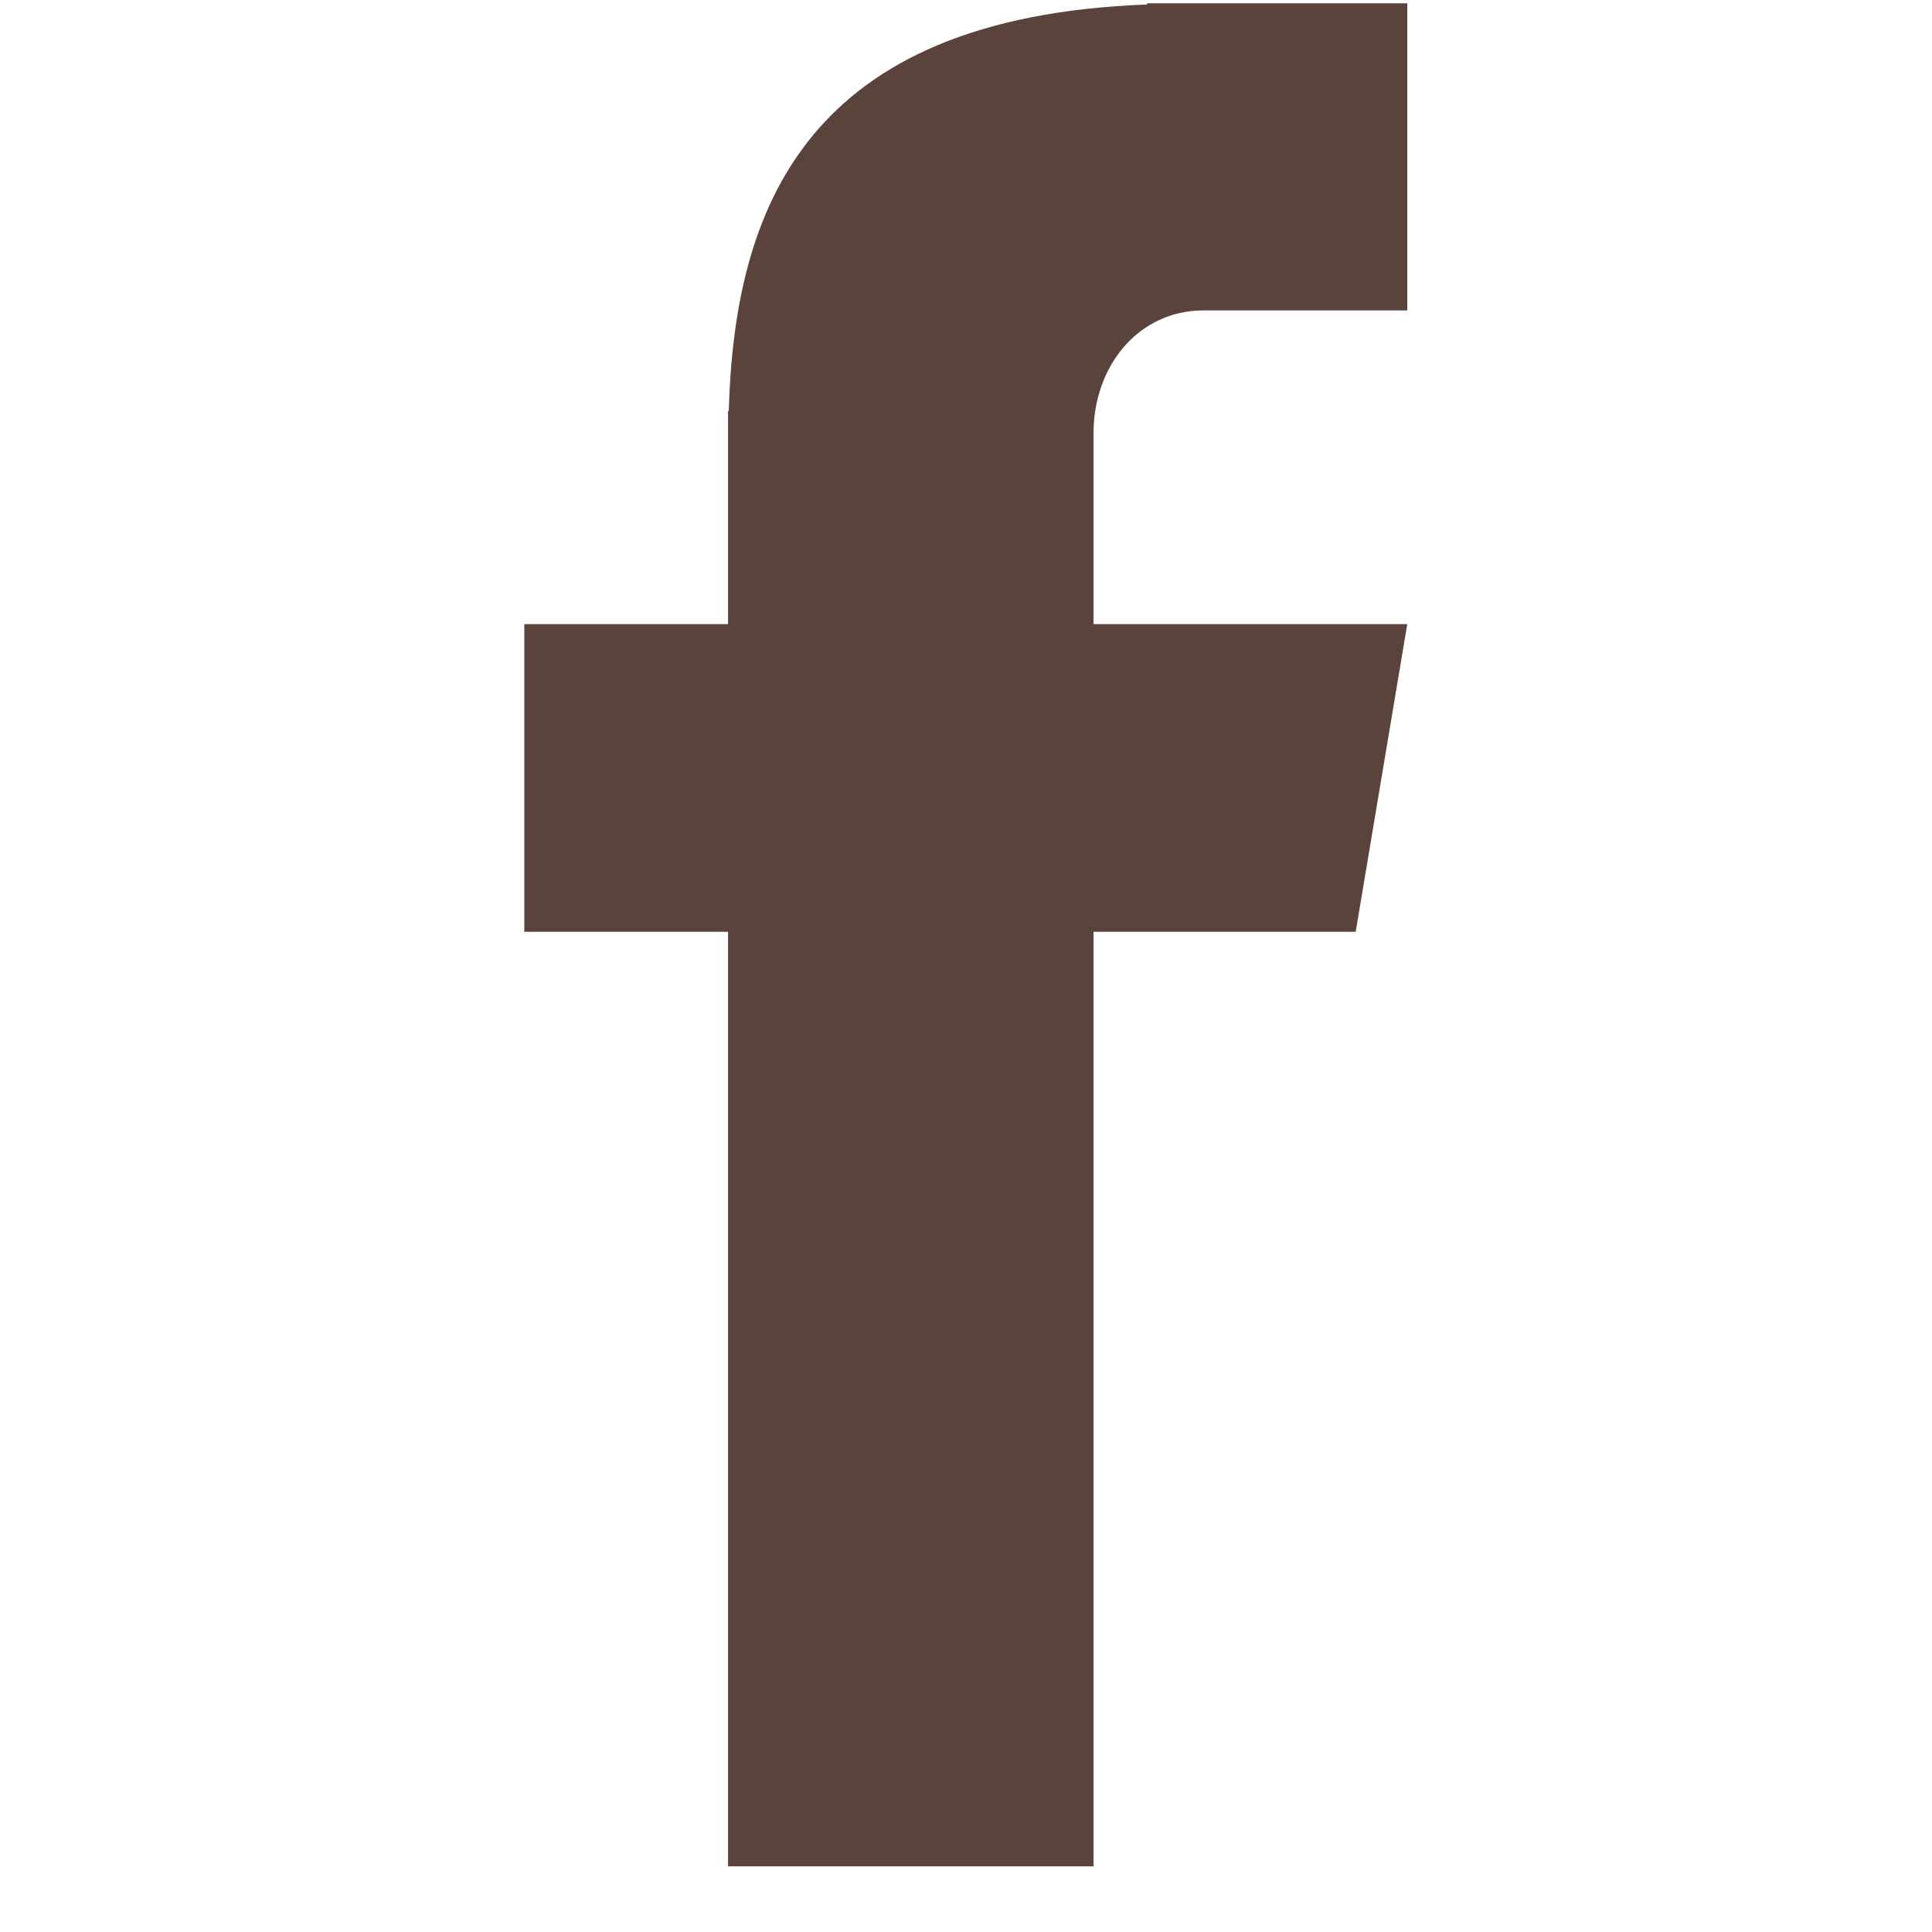 <svg xmlns="http://www.w3.org/2000/svg" xmlns:xlink="http://www.w3.org/1999/xlink" width="40" zoomAndPan="magnify" viewBox="0 0 30 30" height="40" preserveAspectRatio="xMidYMid meet" version="1.0"><defs><clipPath id="8ea0684b26"><path d="M 8.141 0 L 21.93 0 L 21.93 29 L 8.141 29 Z M 8.141 0 " clip-rule="nonzero"/></clipPath></defs><g clip-path="url(#8ea0684b26)"><path fill="#59433a" d="M 18.688 4.82 L 21.852 4.82 L 21.852 0.051 L 17.812 0.051 L 17.812 0.07 C 12.504 0.266 11.406 3.238 11.316 6.383 L 11.305 6.383 L 11.305 9.691 L 8.141 9.691 L 8.141 14.469 L 11.305 14.469 L 11.305 28.98 L 16.98 28.98 L 16.98 14.469 L 21.051 14.469 L 21.852 9.691 L 16.98 9.691 L 16.98 6.73 C 16.98 5.676 17.684 4.82 18.688 4.82 Z M 18.688 4.82 " fill-opacity="1" fill-rule="nonzero"/></g></svg>